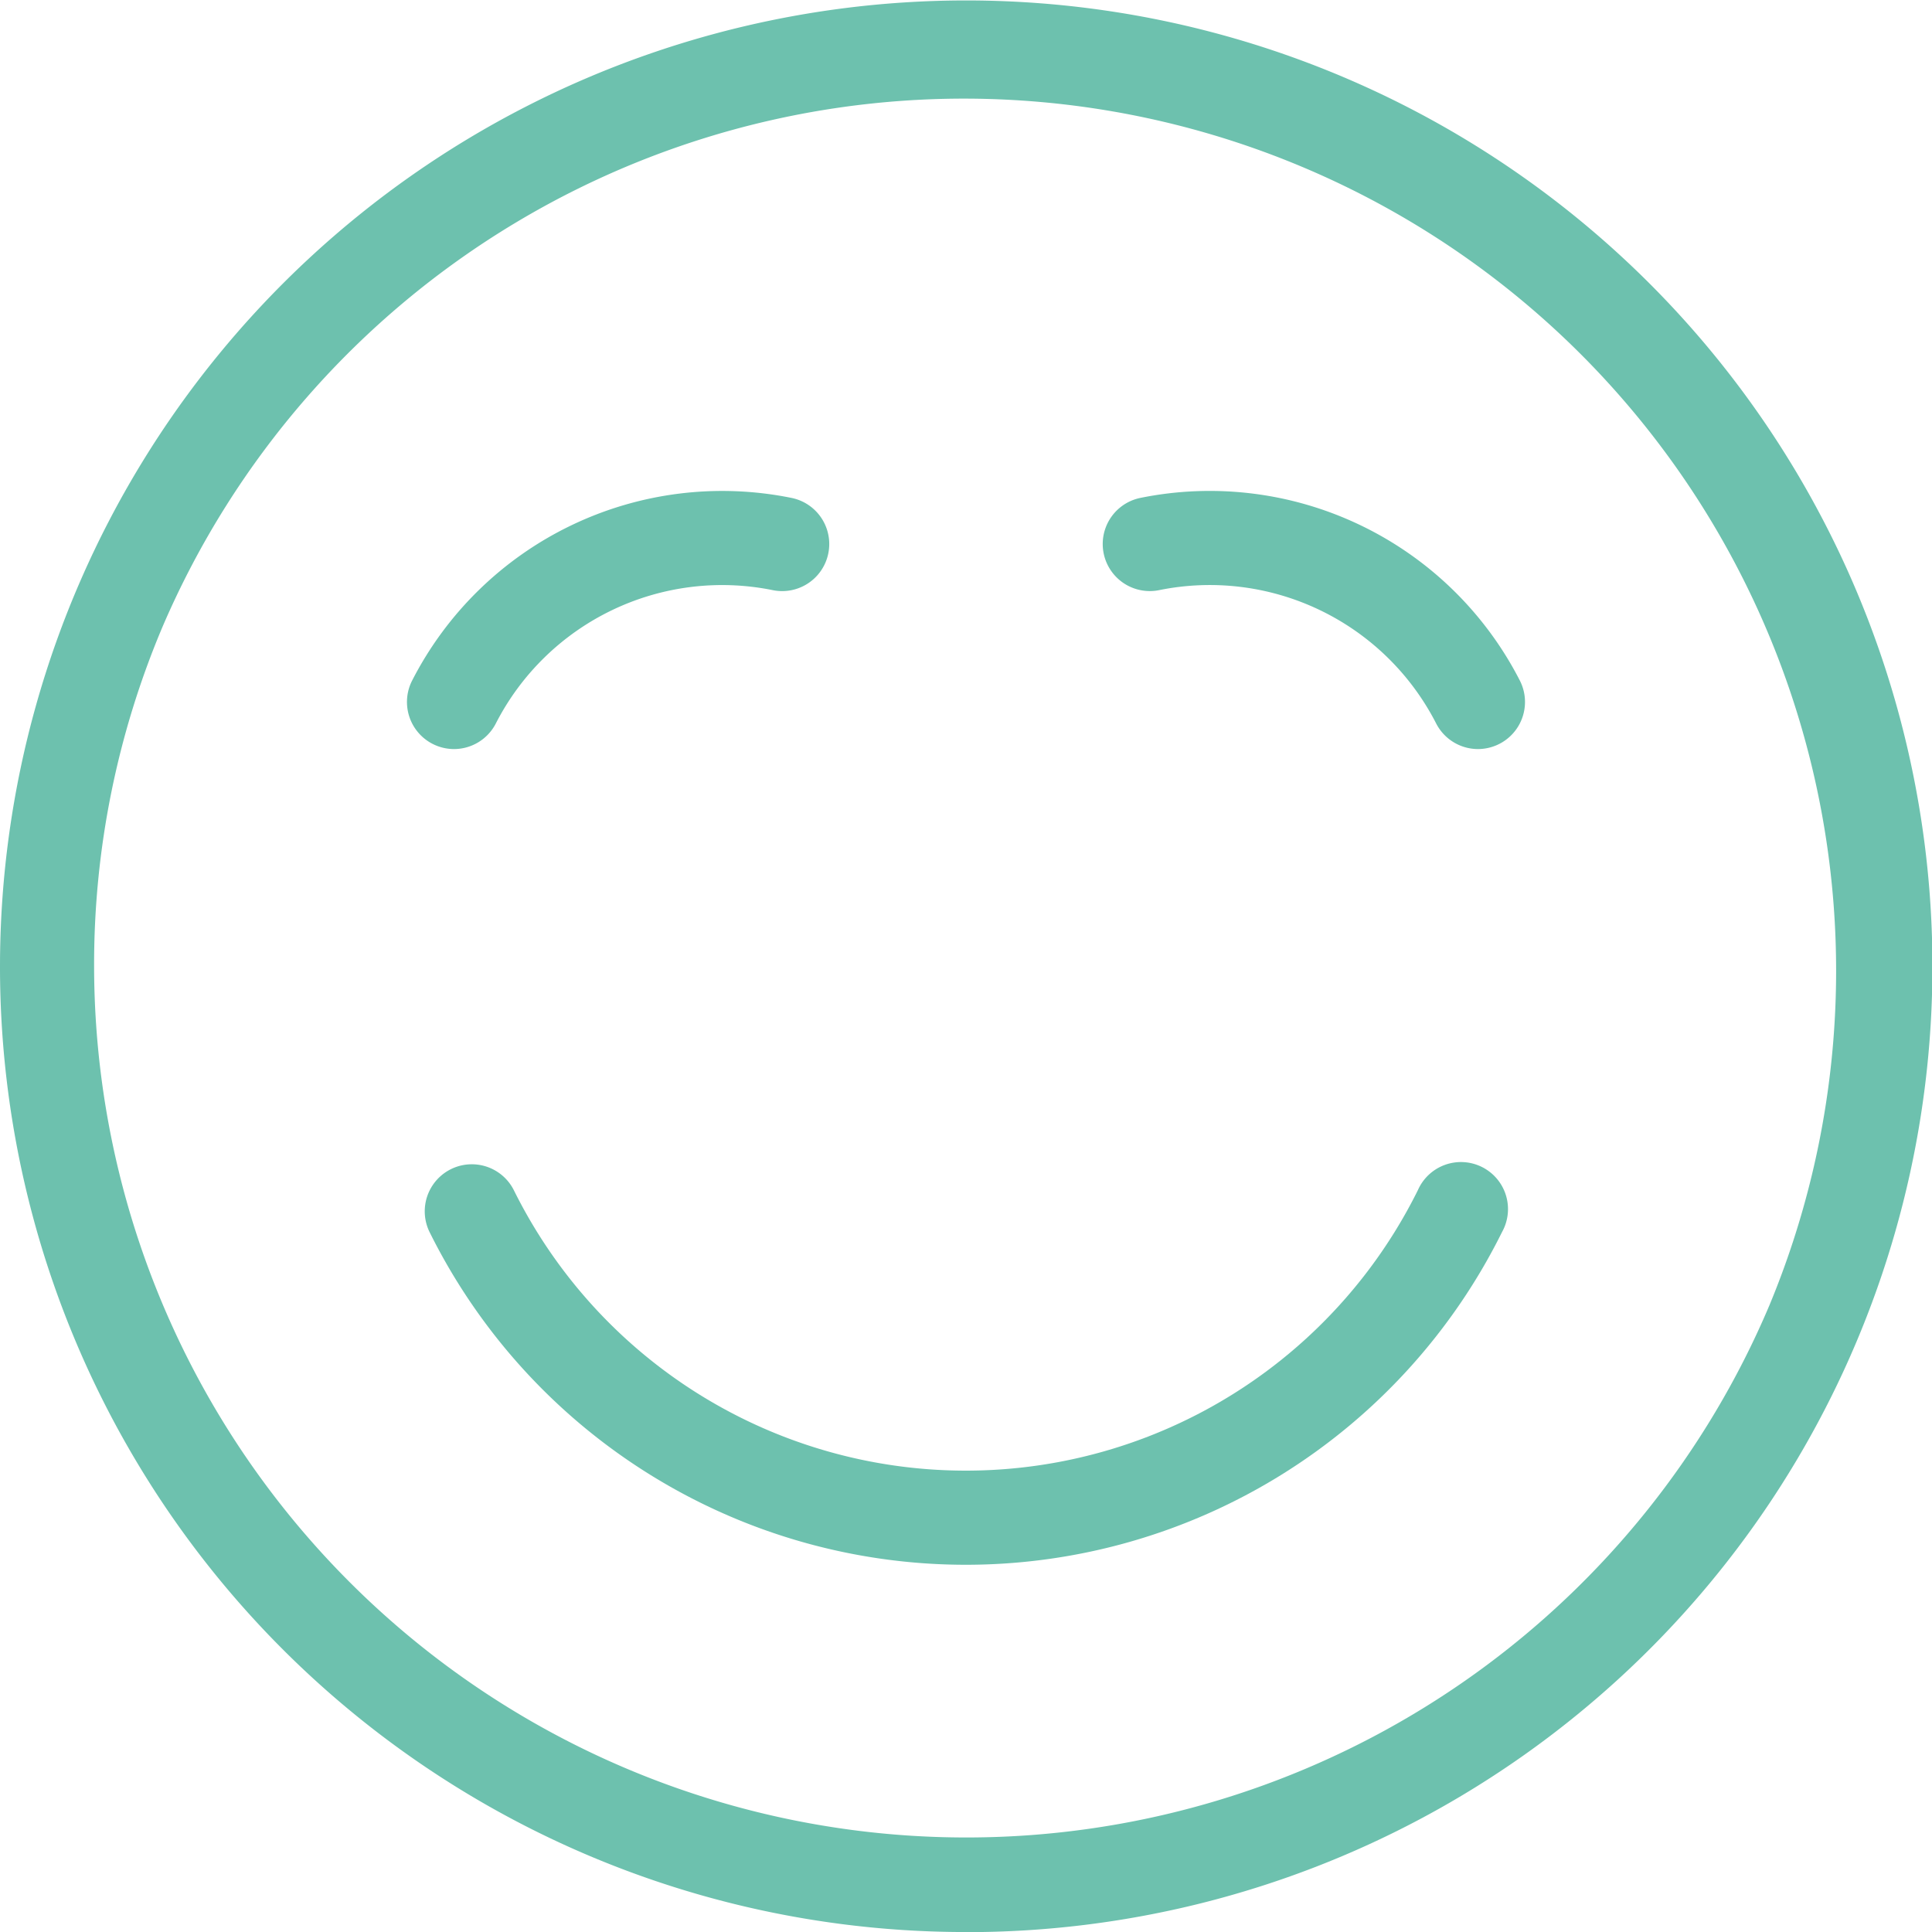 <svg xmlns="http://www.w3.org/2000/svg" width="71.855" height="71.855" viewBox="0 0 71.855 71.855">
  <g id="Gruppe_21655" data-name="Gruppe 21655" transform="translate(1.047 1.047)">
    <path id="Pfad_17057" data-name="Pfad 17057" d="M34.881,70.809A35.9,35.9,0,0,1-1.047,34.887s0,0,0-.006A35.937,35.937,0,0,1,67.985,20.9a35.918,35.918,0,0,1-33.1,49.913ZM2.453,34.881A32.437,32.437,0,0,0,64.761,47.5,32.437,32.437,0,0,0,5,22.259,32.223,32.223,0,0,0,2.453,34.881Z" transform="translate(0 0)" fill="#6dc1ae"/>
    <path id="Pfad_17058" data-name="Pfad 17058" d="M23.956,27.218A22.263,22.263,0,0,1,4.008,14.839a1.75,1.75,0,0,1,3.136-1.554,18.763,18.763,0,0,0,33.624,0A1.75,1.75,0,1,1,43.9,14.839,22.263,22.263,0,0,1,23.956,27.218Z" transform="translate(10.919 29.932)" fill="#6dc1ae"/>
    <path id="Pfad_17059" data-name="Pfad 17059" d="M5.372,14.188a1.751,1.751,0,0,1-1.556-2.548A12.957,12.957,0,0,1,17.929,4.848a1.75,1.75,0,0,1-.7,3.43,9.457,9.457,0,0,0-10.3,4.958A1.75,1.75,0,0,1,5.372,14.188Z" transform="translate(10.465 12.624)" fill="#6dc1ae"/>
    <path id="Pfad_17060" data-name="Pfad 17060" d="M25.568,14.188a1.75,1.75,0,0,1-1.559-.953,9.457,9.457,0,0,0-10.3-4.958,1.75,1.75,0,1,1-.7-3.43,12.957,12.957,0,0,1,14.113,6.793,1.751,1.751,0,0,1-1.556,2.548Z" transform="translate(28.357 12.624)" fill="#6dc1ae"/>
  </g>
</svg>
